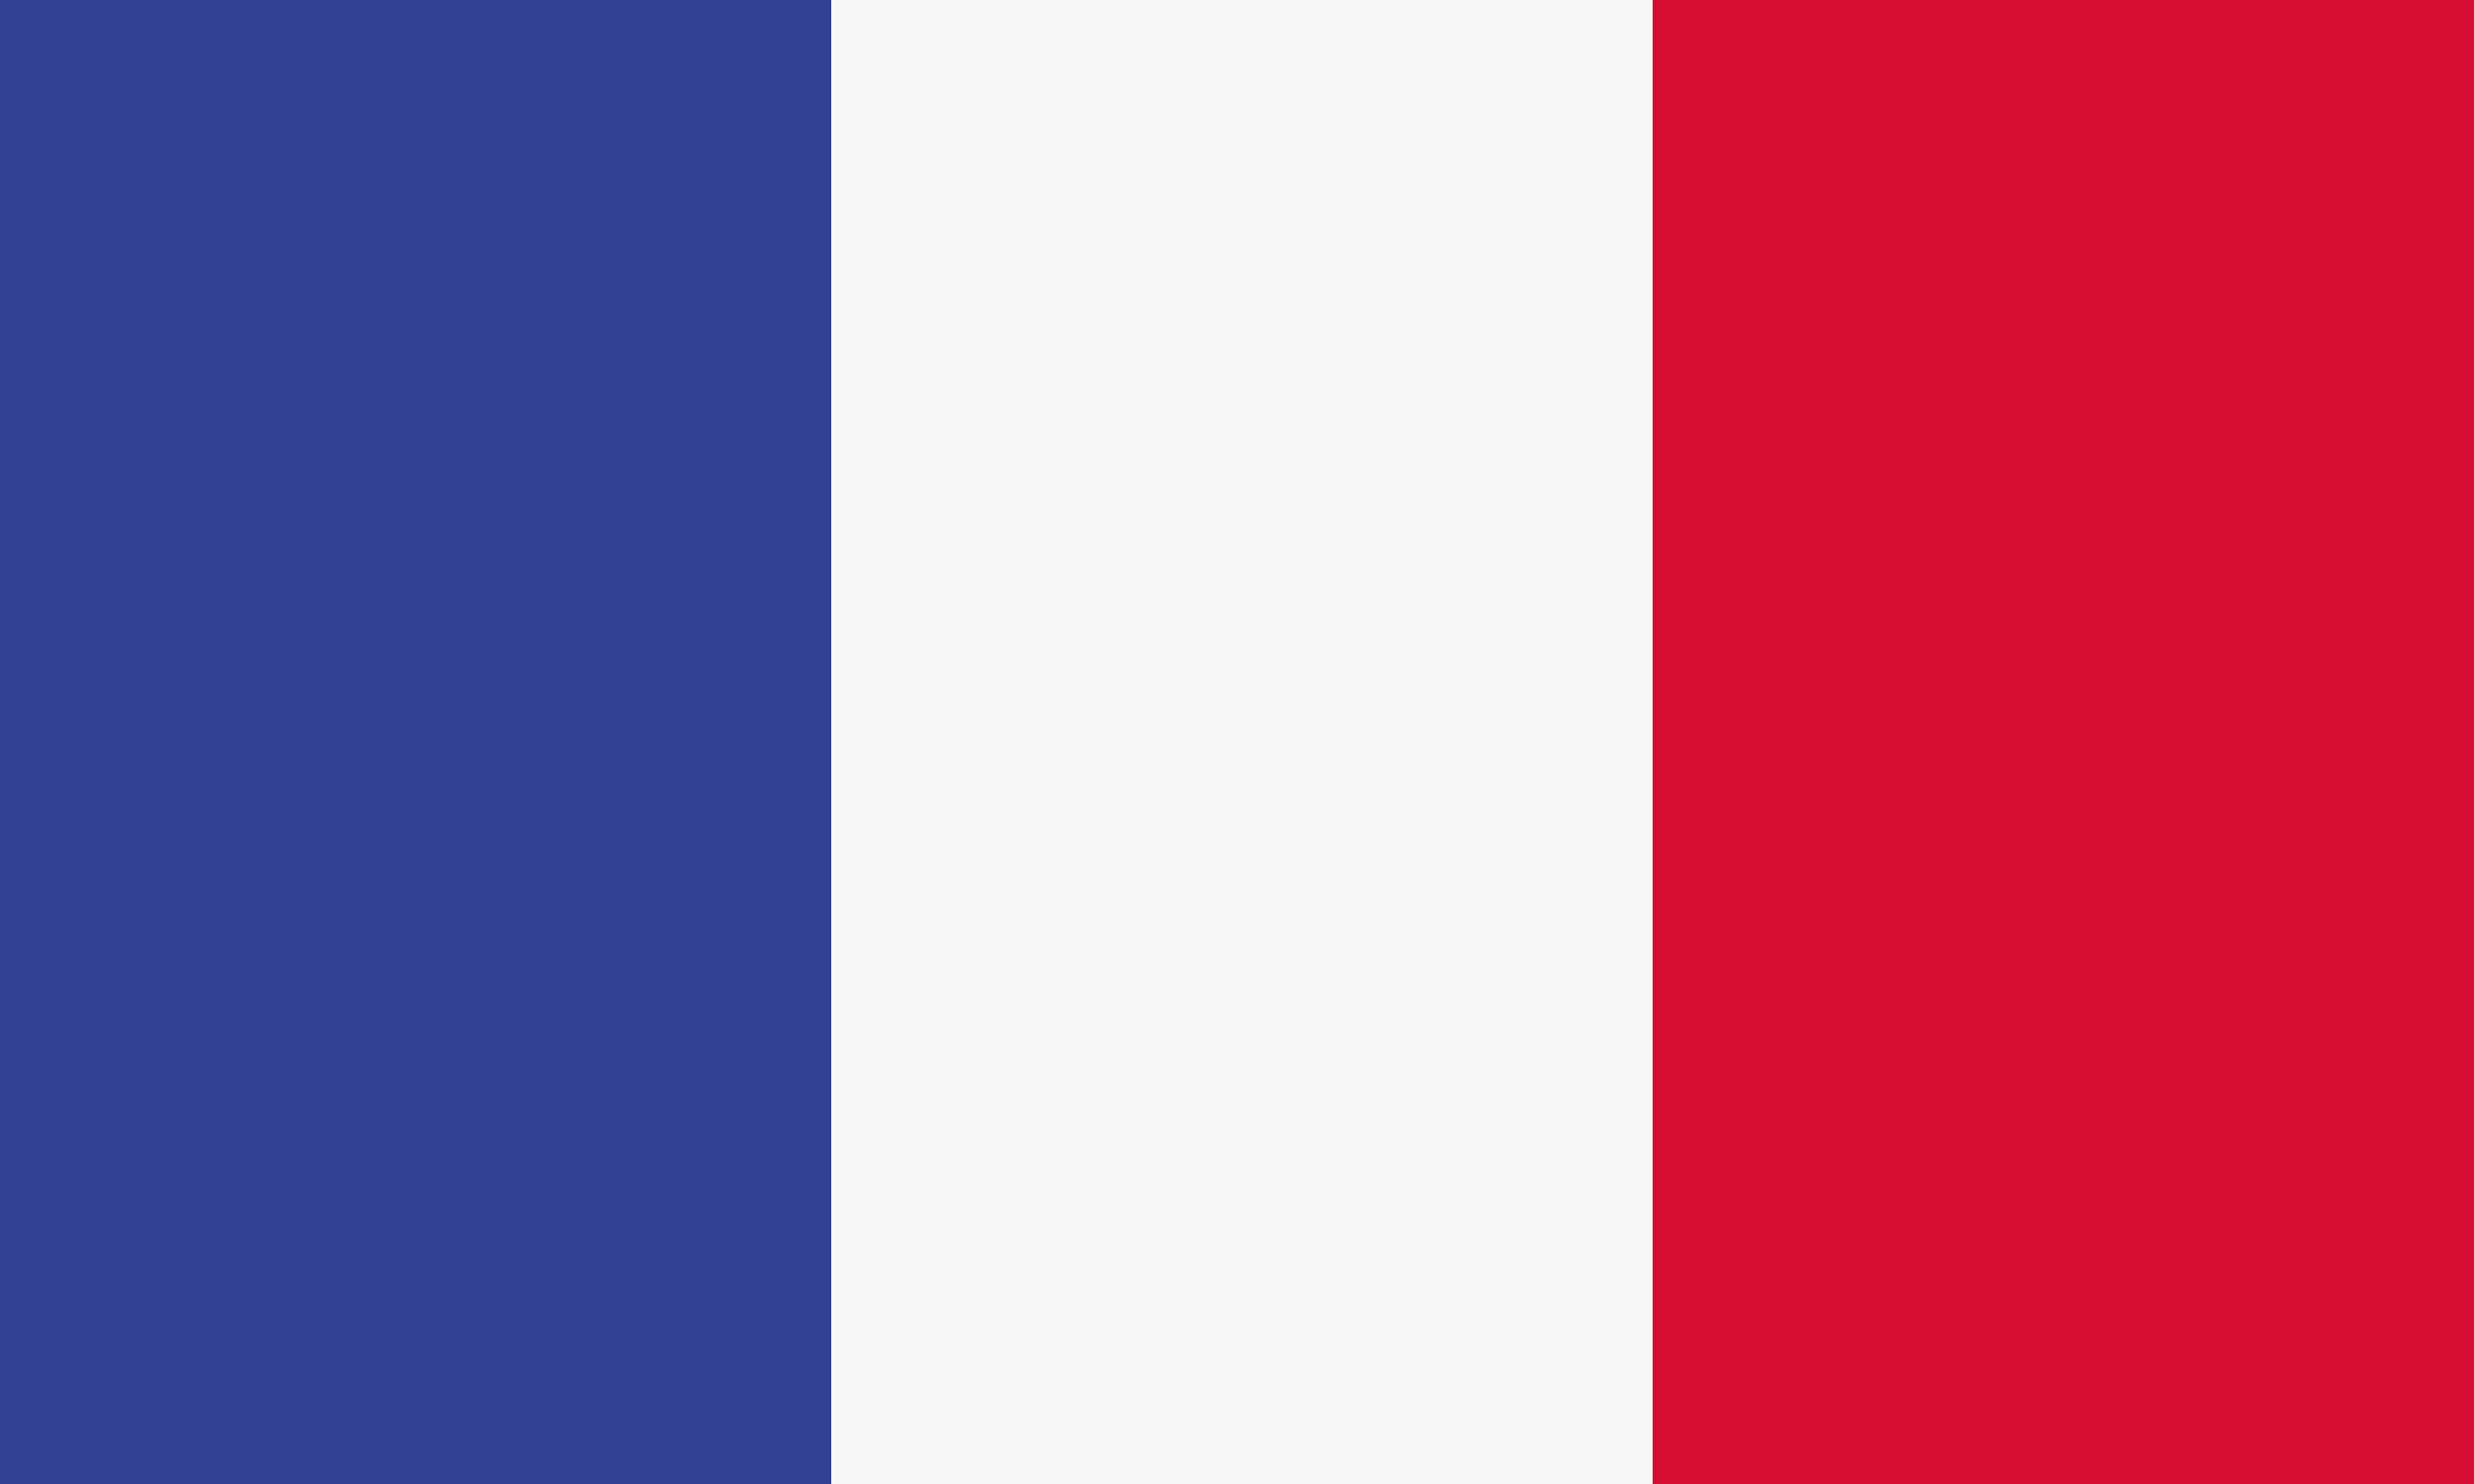 <?xml version="1.0" encoding="utf-8"?>
<!-- Generator: Adobe Illustrator 20.1.0, SVG Export Plug-In . SVG Version: 6.00 Build 0)  -->
<svg version="1.1" id="Layer_1" xmlns="http://www.w3.org/2000/svg" xmlns:xlink="http://www.w3.org/1999/xlink" x="0px" y="0px"
	 viewBox="0 0 25 15" style="enable-background:new 0 0 25 15;" xml:space="preserve">
<rect x="0" y="0" width="25" height="15" fill="#333333" stroke="none"/>
<style type="text/css">
	.st0{clip-path:url(#SVGID_2_);fill:#334192;}
	.st1{clip-path:url(#SVGID_4_);fill:#F7F7F8;}
	.st2{clip-path:url(#SVGID_6_);fill:#D60D33;}
</style>
<g>
	<g>
		<g>
			<defs>
				<rect id="SVGID_1_" width="25" height="15"/>
			</defs>
			<clipPath id="SVGID_2_">
				<use xlink:href="#SVGID_1_"  style="overflow:visible;"/>
			</clipPath>
			<rect class="st0" width="8.4" height="15"/>
		</g>
		<g>
			<defs>
				<rect id="SVGID_3_" width="25" height="15"/>
			</defs>
			<clipPath id="SVGID_4_">
				<use xlink:href="#SVGID_3_"  style="overflow:visible;"/>
			</clipPath>
			<rect x="8.4" class="st1" width="8.3" height="15"/>
		</g>
		<g>
			<defs>
				<rect id="SVGID_5_" width="25" height="15"/>
			</defs>
			<clipPath id="SVGID_6_">
				<use xlink:href="#SVGID_5_"  style="overflow:visible;"/>
			</clipPath>
			<rect x="16.7" class="st2" width="8.4" height="15"/>
		</g>
	</g>
</g>
</svg>
